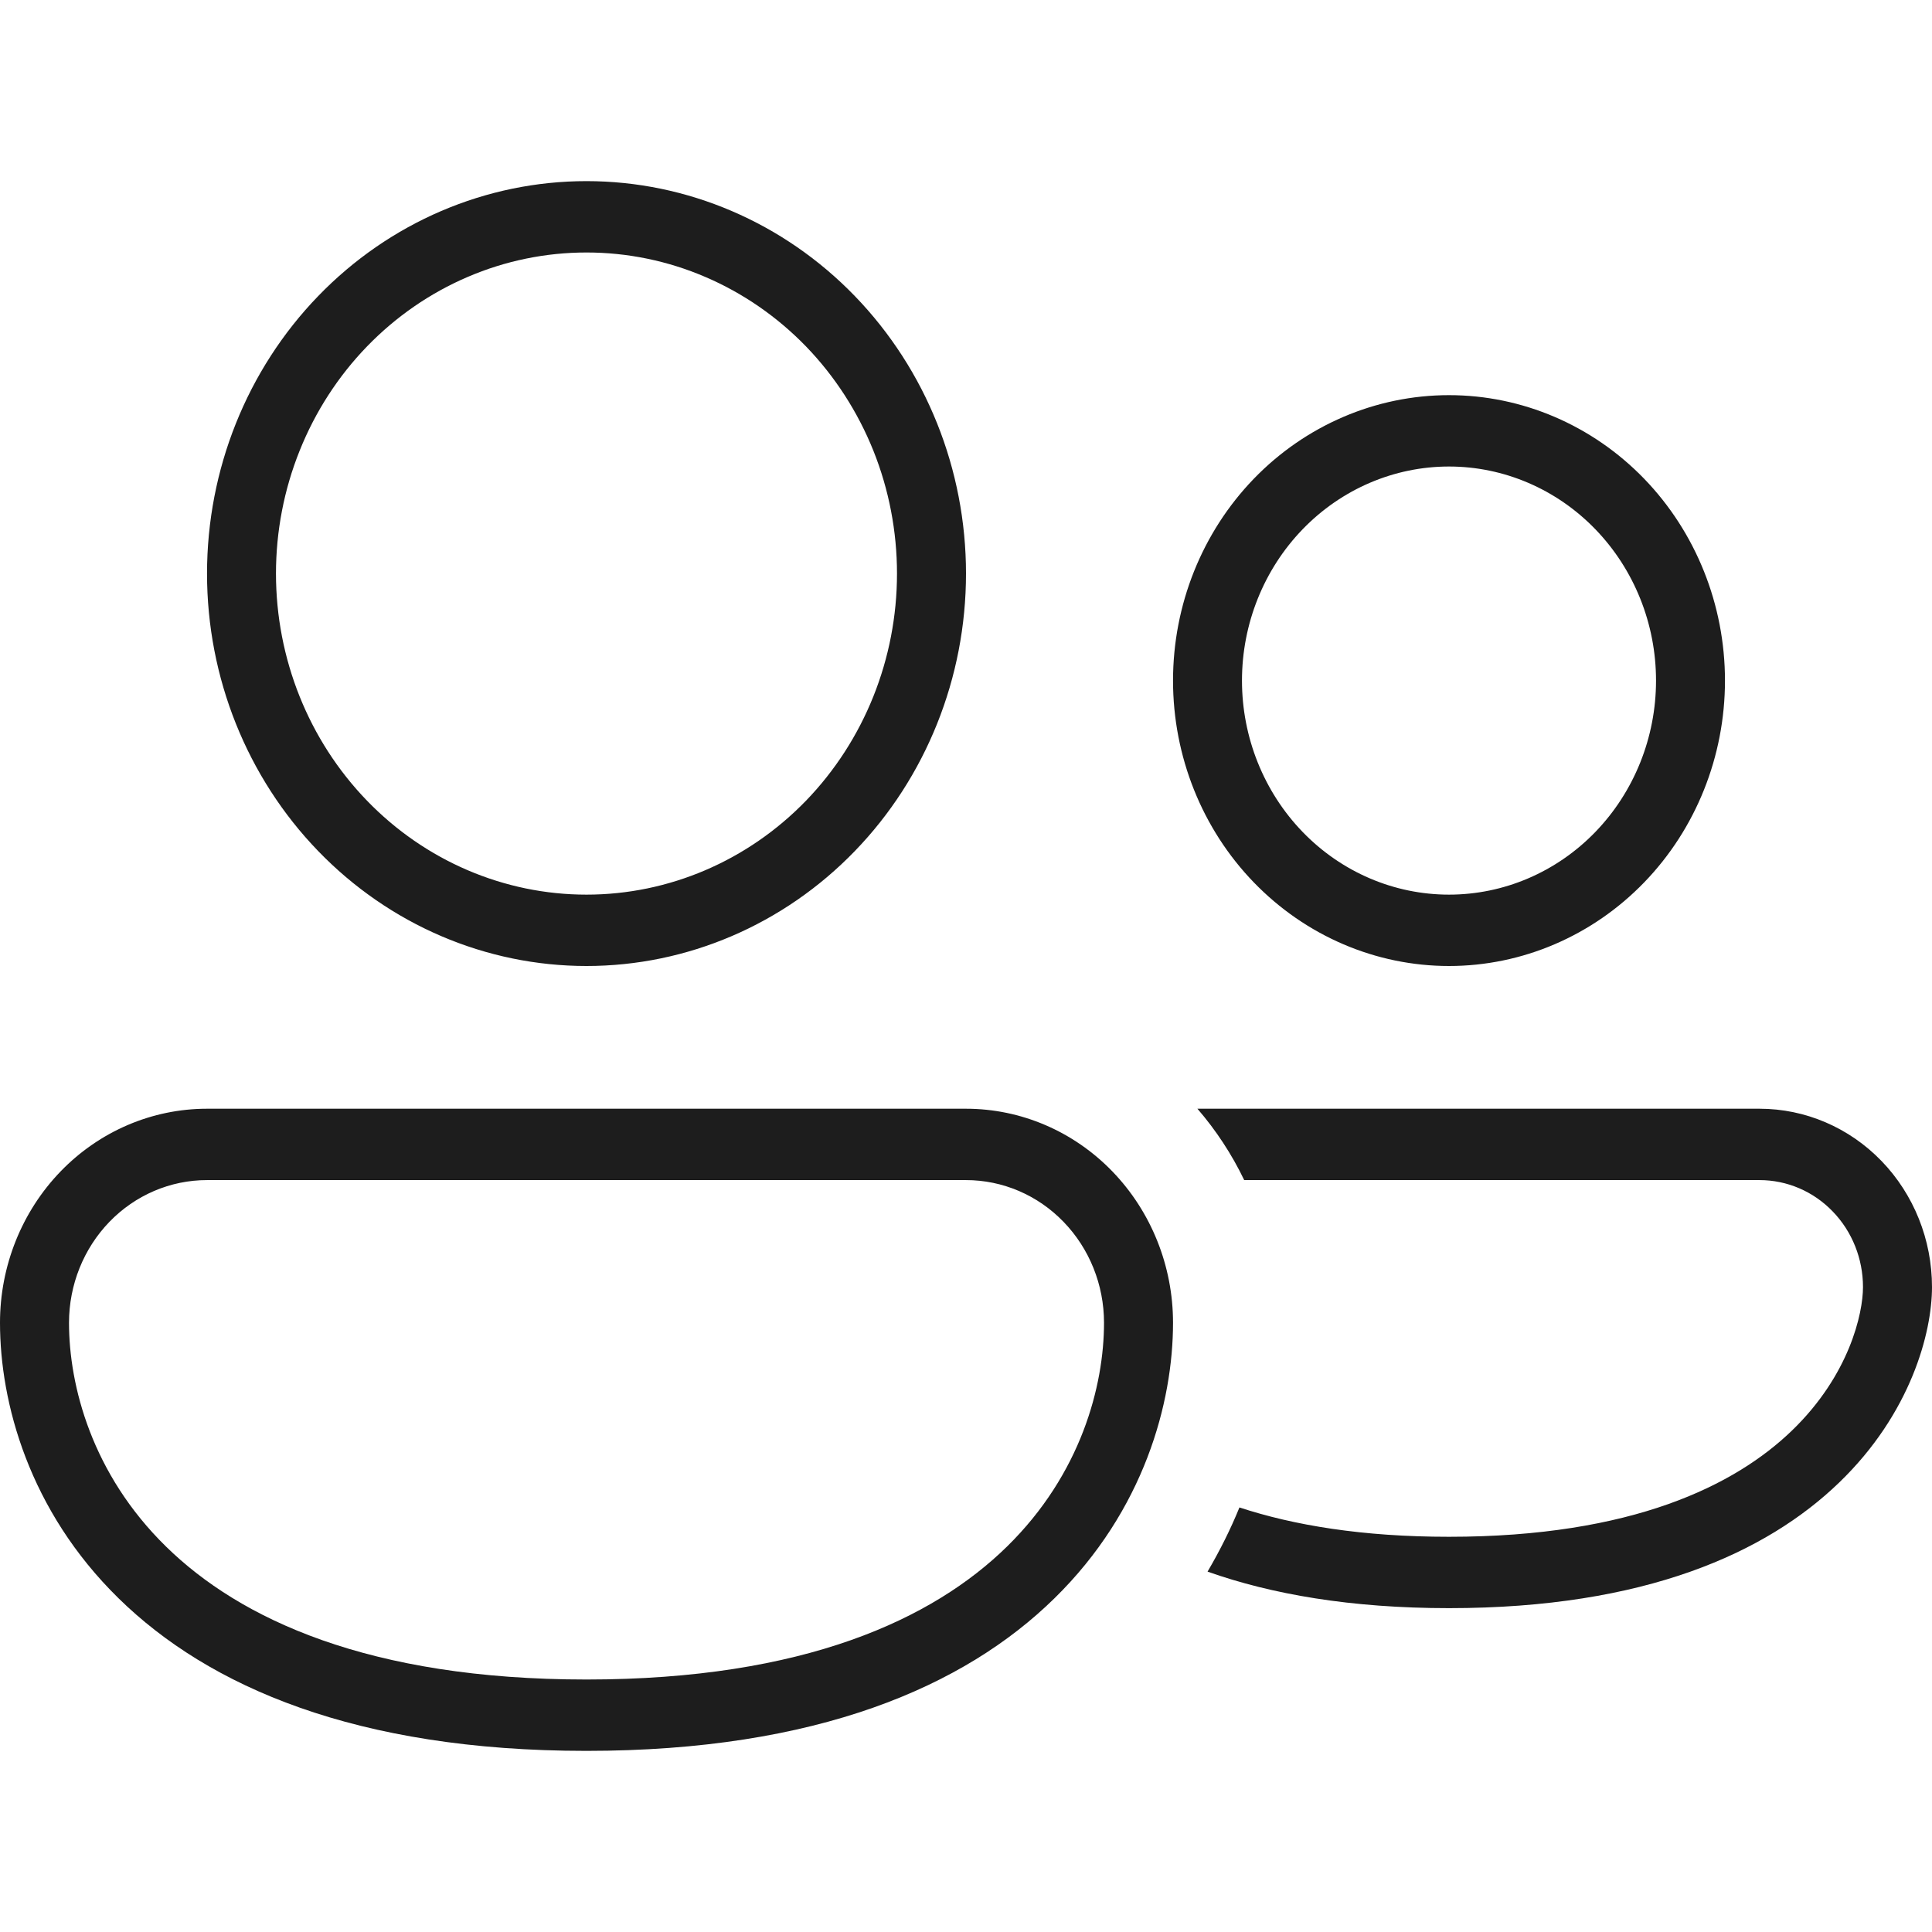 <svg width="32" height="32" viewBox="0 0 32 32" fill="none" xmlns="http://www.w3.org/2000/svg">
<path d="M4.571 9.5C4.571 8.802 4.704 8.11 4.963 7.465C5.221 6.82 5.6 6.233 6.078 5.739C6.555 5.246 7.122 4.854 7.746 4.587C8.37 4.319 9.039 4.182 9.714 4.182C10.39 4.182 11.058 4.319 11.682 4.587C12.306 4.854 12.873 5.246 13.351 5.739C13.828 6.233 14.207 6.82 14.466 7.465C14.724 8.11 14.857 8.802 14.857 9.5C14.857 10.911 14.315 12.263 13.351 13.261C12.386 14.258 11.078 14.818 9.714 14.818C8.35 14.818 7.042 14.258 6.078 13.261C5.113 12.263 4.571 10.911 4.571 9.5ZM9.714 3C8.047 3 6.448 3.685 5.27 4.904C4.091 6.123 3.429 7.776 3.429 9.5C3.429 11.224 4.091 12.877 5.27 14.096C6.448 15.315 8.047 16 9.714 16C11.381 16 12.98 15.315 14.159 14.096C15.338 12.877 16 11.224 16 9.5C16 7.776 15.338 6.123 14.159 4.904C12.98 3.685 11.381 3 9.714 3ZM20.571 11.273C20.571 10.332 20.933 9.431 21.576 8.766C22.219 8.101 23.091 7.727 24 7.727C24.909 7.727 25.781 8.101 26.424 8.766C27.067 9.431 27.429 10.332 27.429 11.273C27.429 12.213 27.067 13.115 26.424 13.78C25.781 14.445 24.909 14.818 24 14.818C23.091 14.818 22.219 14.445 21.576 13.78C20.933 13.115 20.571 12.213 20.571 11.273ZM24 6.545C22.788 6.545 21.625 7.043 20.767 7.93C19.91 8.817 19.429 10.019 19.429 11.273C19.429 12.527 19.91 13.729 20.767 14.615C21.625 15.502 22.788 16 24 16C25.212 16 26.375 15.502 27.233 14.615C28.09 13.729 28.571 12.527 28.571 11.273C28.571 10.019 28.09 8.817 27.233 7.93C26.375 7.043 25.212 6.545 24 6.545ZM3.429 18.364C2.519 18.364 1.647 18.737 1.004 19.402C0.361 20.067 0 20.969 0 21.909C0 23.228 0.477 25.017 1.965 26.474C3.456 27.935 5.897 29 9.713 29C13.529 29 15.973 27.936 17.464 26.474C18.952 25.017 19.429 23.228 19.429 21.909C19.429 20.969 19.067 20.067 18.424 19.402C17.781 18.737 16.909 18.364 16 18.364H3.429ZM1.143 21.909C1.143 21.282 1.384 20.681 1.812 20.238C2.241 19.794 2.822 19.546 3.429 19.546H16C16.606 19.546 17.188 19.794 17.616 20.238C18.045 20.681 18.286 21.282 18.286 21.909C18.286 22.954 17.905 24.415 16.679 25.616C15.456 26.815 13.326 27.818 9.714 27.818C6.103 27.818 3.973 26.814 2.75 25.616C1.523 24.415 1.143 22.954 1.143 21.909ZM20.529 24.968C20.384 25.324 20.208 25.678 20.001 26.031C21.059 26.406 22.375 26.636 24 26.636C27.248 26.636 29.258 25.718 30.462 24.556C31.653 23.408 32 22.067 32 21.318C32 20.535 31.699 19.783 31.163 19.229C30.627 18.675 29.901 18.364 29.143 18.364H19.833C20.139 18.718 20.401 19.115 20.608 19.546H29.143C29.598 19.546 30.034 19.732 30.355 20.065C30.677 20.397 30.857 20.848 30.857 21.318C30.857 21.752 30.633 22.775 29.681 23.694C28.743 24.6 27.038 25.454 24 25.454C22.566 25.454 21.429 25.264 20.529 24.968Z" fill="#1D1D1D"/>
</svg>
